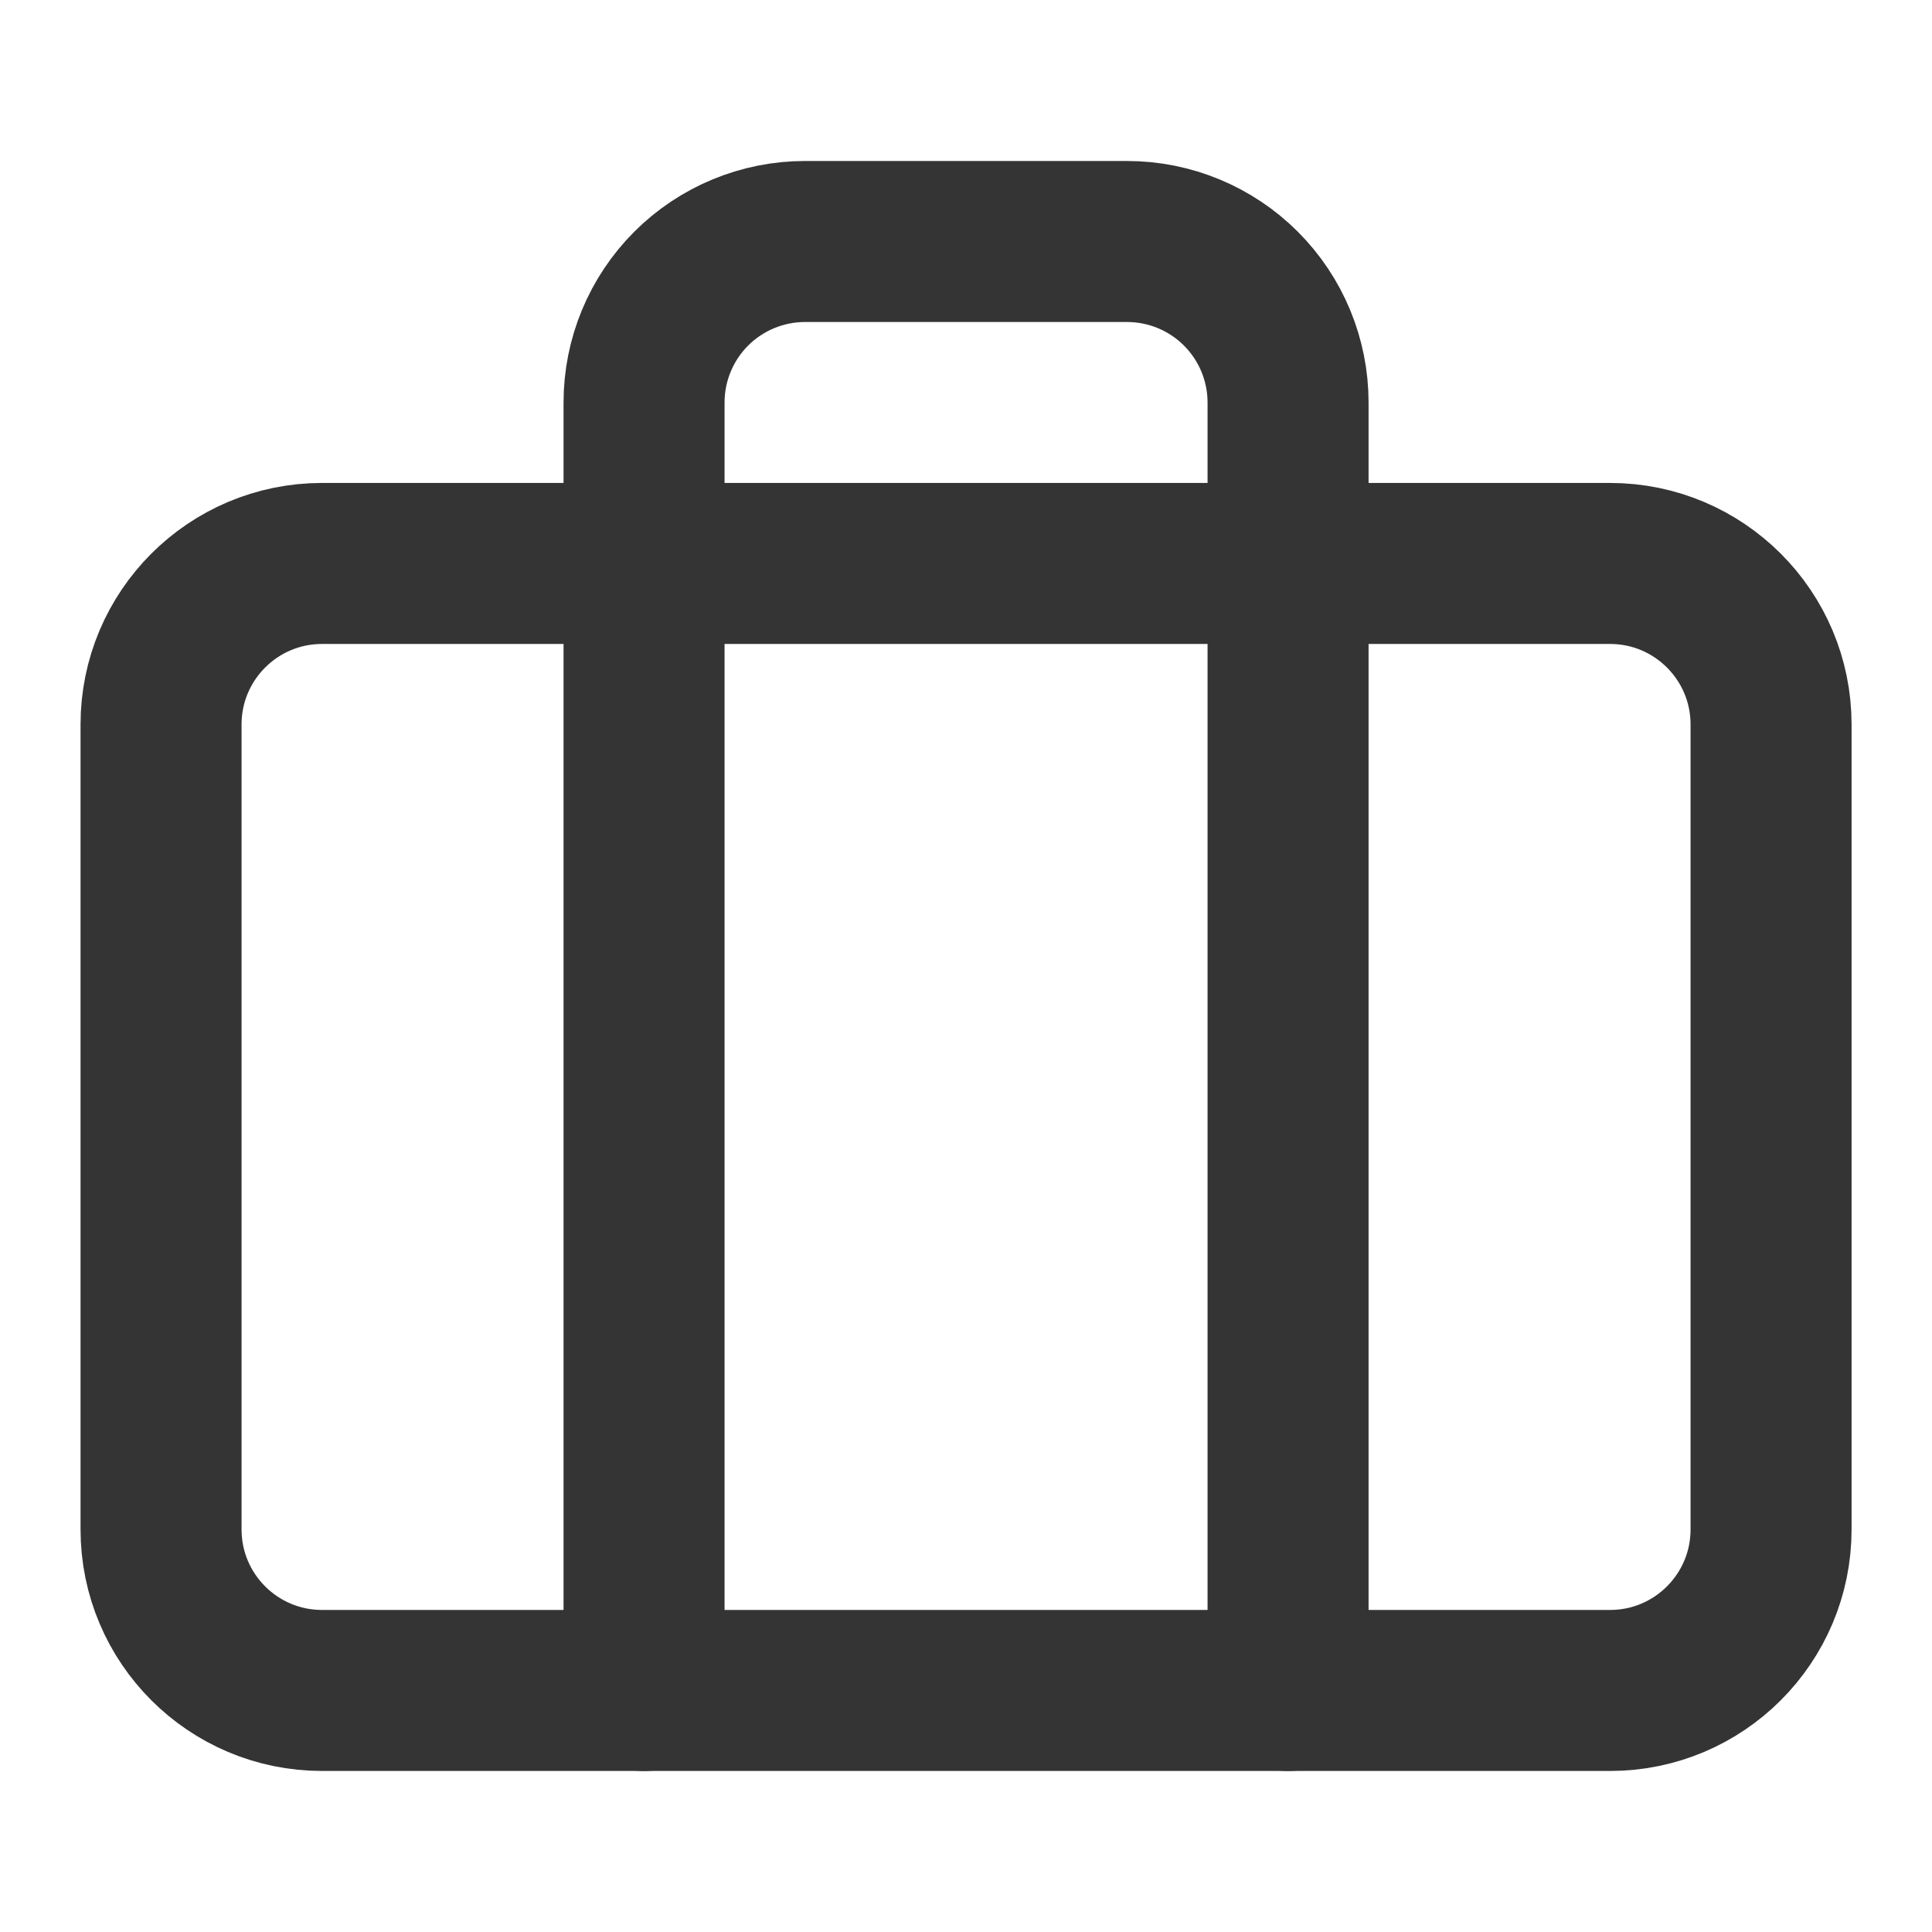 <svg width="50" height="50" viewBox="0 0 50 50" fill="none" xmlns="http://www.w3.org/2000/svg">
<path d="M41.668 14.582H8.335C6.033 14.582 4.168 16.448 4.168 18.749V39.582C4.168 41.883 6.033 43.749 8.335 43.749H41.668C43.969 43.749 45.835 41.883 45.835 39.582V18.749C45.835 16.448 43.969 14.582 41.668 14.582Z" stroke="#343434" stroke-width="4.167" stroke-linecap="round" stroke-linejoin="round"/>
<path d="M33.335 43.75V10.417C33.335 9.312 32.896 8.252 32.114 7.47C31.333 6.689 30.273 6.25 29.168 6.25H20.835C19.73 6.25 18.67 6.689 17.888 7.47C17.107 8.252 16.668 9.312 16.668 10.417V43.75" stroke="#343434" stroke-width="4.167" stroke-linecap="round" stroke-linejoin="round"/>
</svg>
